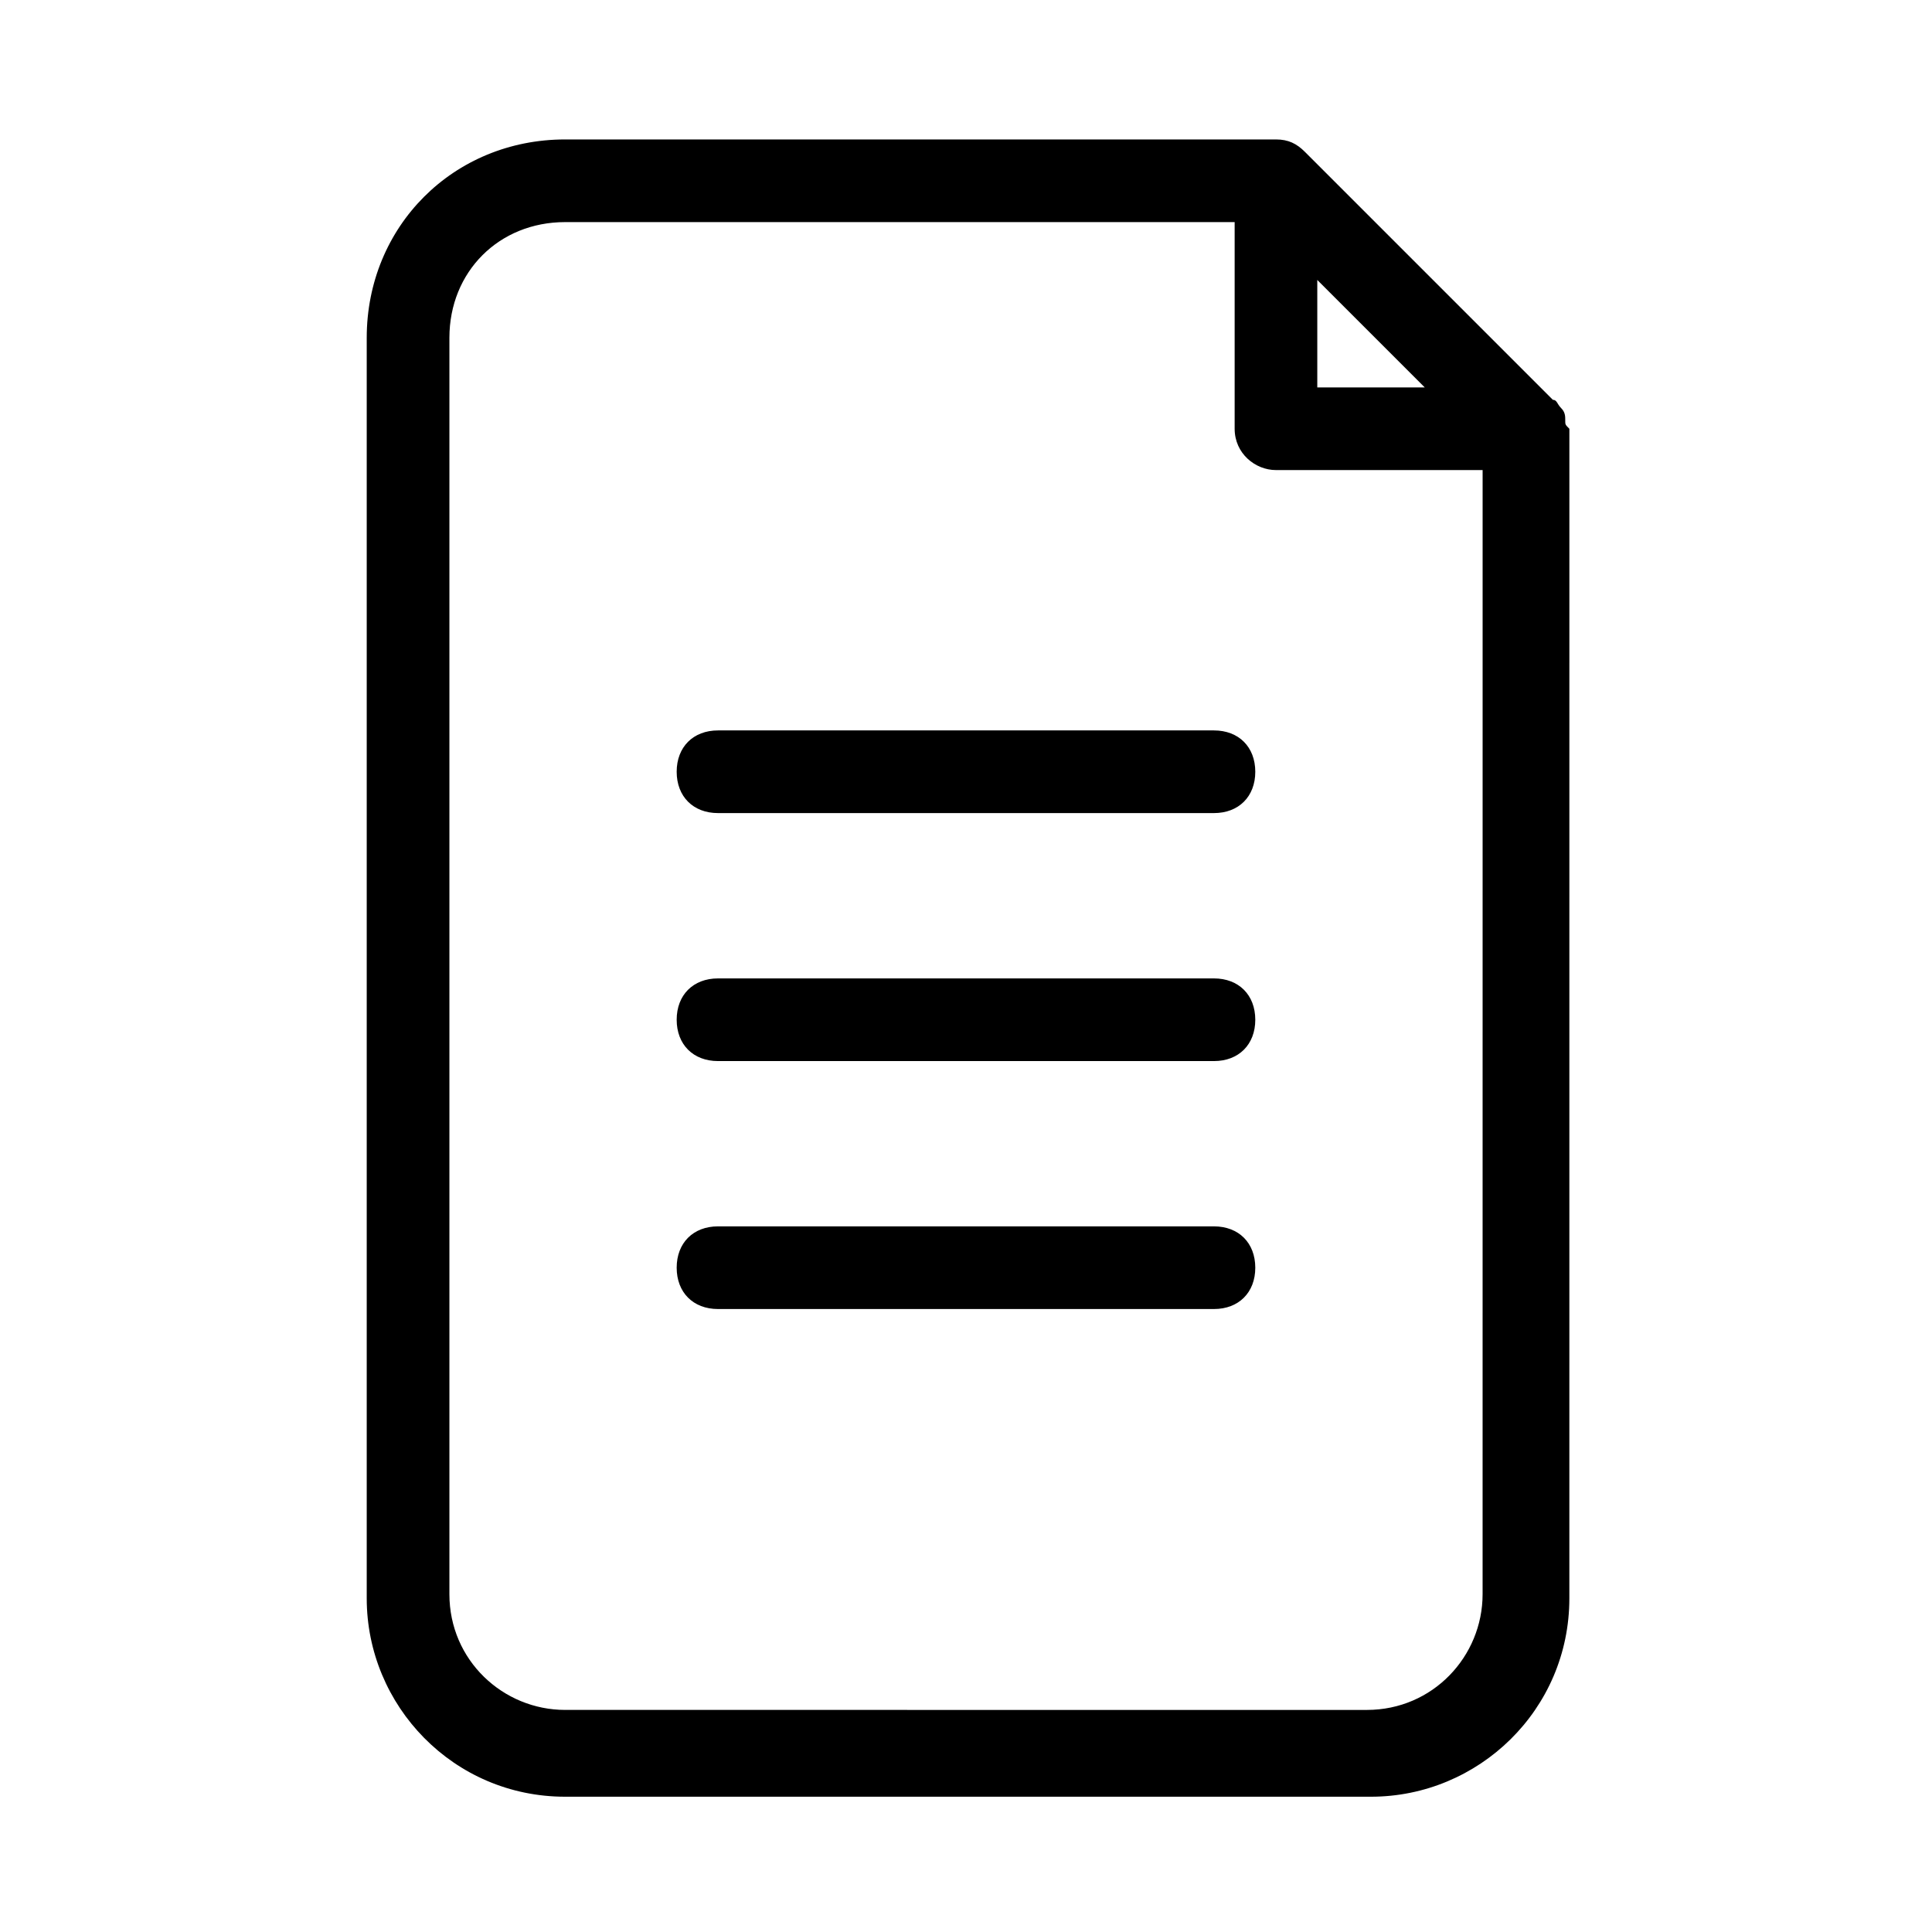 <?xml version="1.0" encoding="UTF-8"?>
<!-- Uploaded to: SVG Repo, www.svgrepo.com, Generator: SVG Repo Mixer Tools -->
<svg fill="#000000" width="800px" height="800px" version="1.1" viewBox="144 144 512 512" xmlns="http://www.w3.org/2000/svg">
 <g>
  <path d="m558.81 255.43c0-1.094 0-2.191-1.094-3.285s-1.094-2.191-2.191-2.191l-65.715-65.715c-2.191-2.188-4.383-3.285-7.668-3.285h-188.38c-29.574 0-52.574 23-52.574 52.574v334.05c0 28.477 23 52.57 52.57 52.57h213.57c28.477 0 52.57-23 52.57-52.57l0.004-309.95c-1.094-1.094-1.094-1.094-1.094-2.191zm-65.715-37.238 28.477 28.477h-28.477zm43.809 348.29c0 16.43-13.145 30.668-30.668 30.668l-212.47-0.004c-16.43 0-30.668-13.145-30.668-30.668v-332.95c0-17.523 13.145-30.668 30.668-30.668h177.43v54.762c0 6.57 5.477 10.953 10.953 10.953h54.762z"/>
  <path d="m465.71 337.57h-131.43c-6.57 0-10.953 4.383-10.953 10.953 0 6.57 4.383 10.953 10.953 10.953h131.43c6.57 0 10.953-4.383 10.953-10.953-0.004-6.574-4.383-10.953-10.957-10.953z"/>
  <path d="m465.71 403.29h-131.43c-6.57 0-10.953 4.383-10.953 10.953 0 6.57 4.383 10.953 10.953 10.953h131.43c6.57 0 10.953-4.383 10.953-10.953-0.004-6.574-4.383-10.953-10.957-10.953z"/>
  <path d="m465.71 469h-131.43c-6.57 0-10.953 4.383-10.953 10.953s4.383 10.953 10.953 10.953h131.43c6.57 0 10.953-4.383 10.953-10.953-0.004-6.574-4.383-10.953-10.957-10.953z"/>
 </g>
</svg>